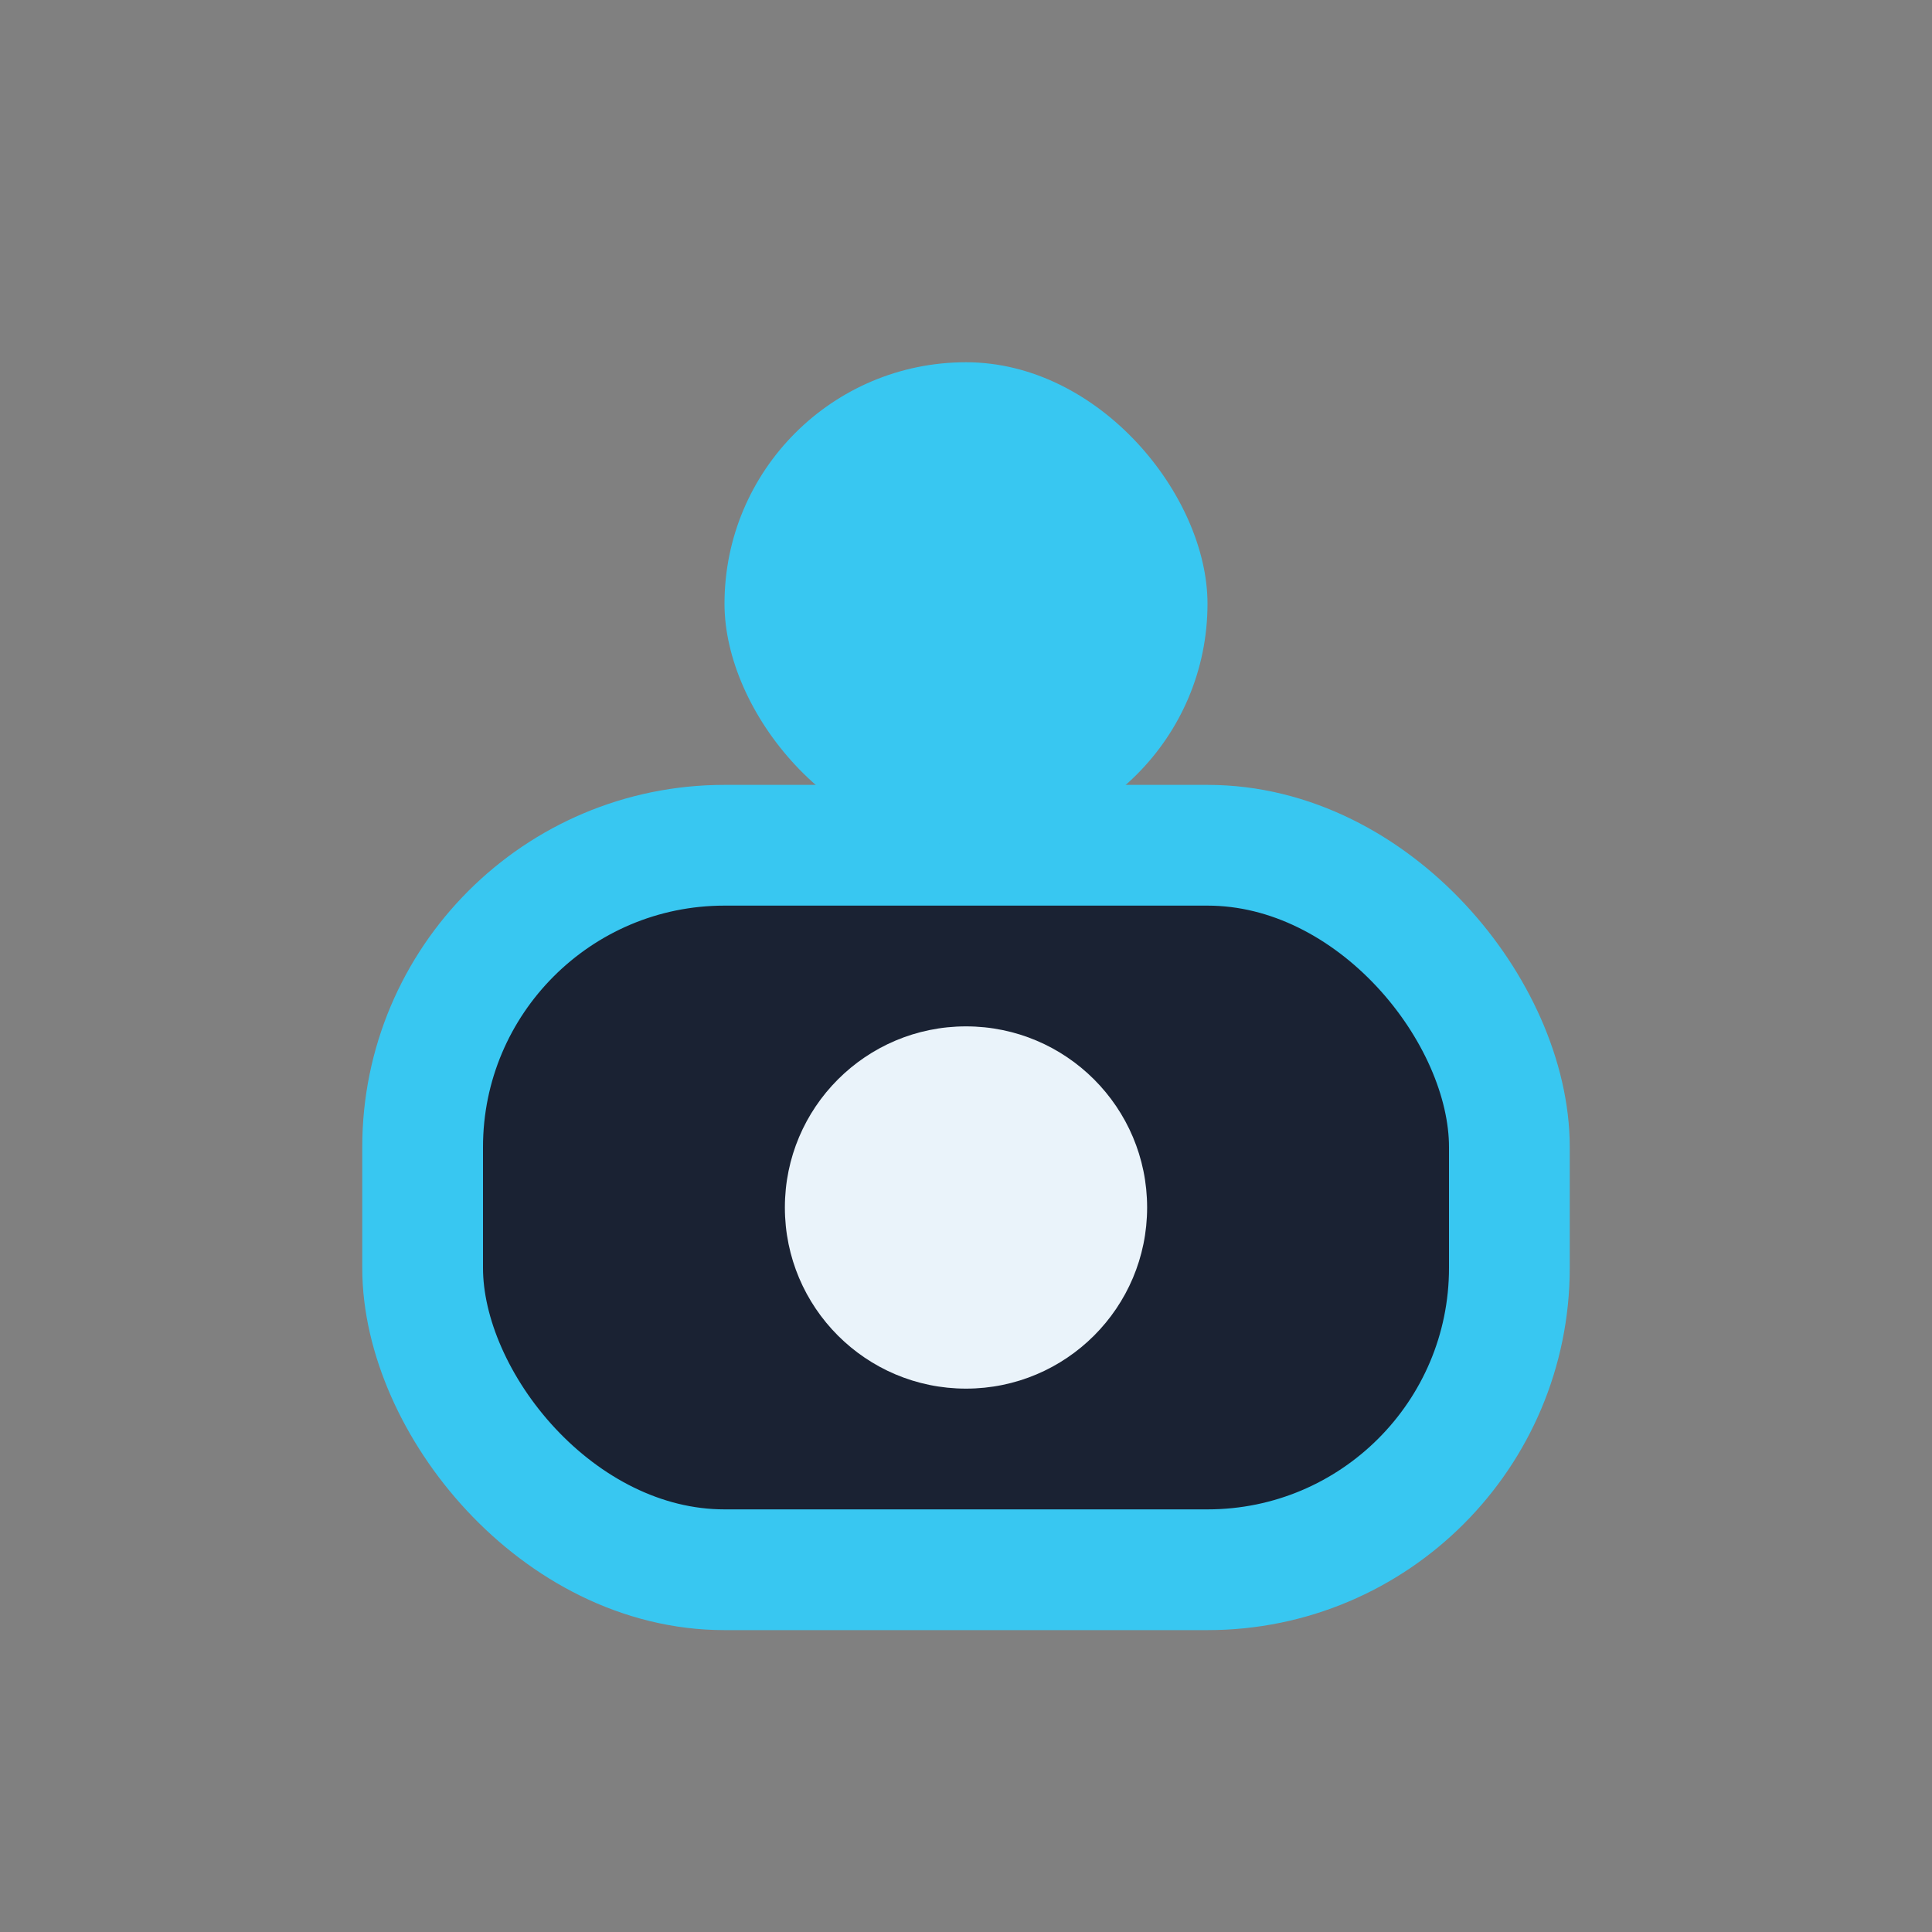 <?xml version="1.0" encoding="UTF-8"?>
<svg xmlns="http://www.w3.org/2000/svg" viewBox="0 0 32 32" width="32" height="32"><rect x="0" y="0" width="32" height="32" fill="#808080" stroke="none"/><rect x="7" y="14" width="18" height="12" rx="5" fill="#1A2233" stroke="#38C7F1" stroke-width="2"/><circle cx="16" cy="20" r="3" fill="#EAF3FA"/><rect x="12" y="6" width="8" height="8" rx="4" fill="#38C7F1"/></svg>